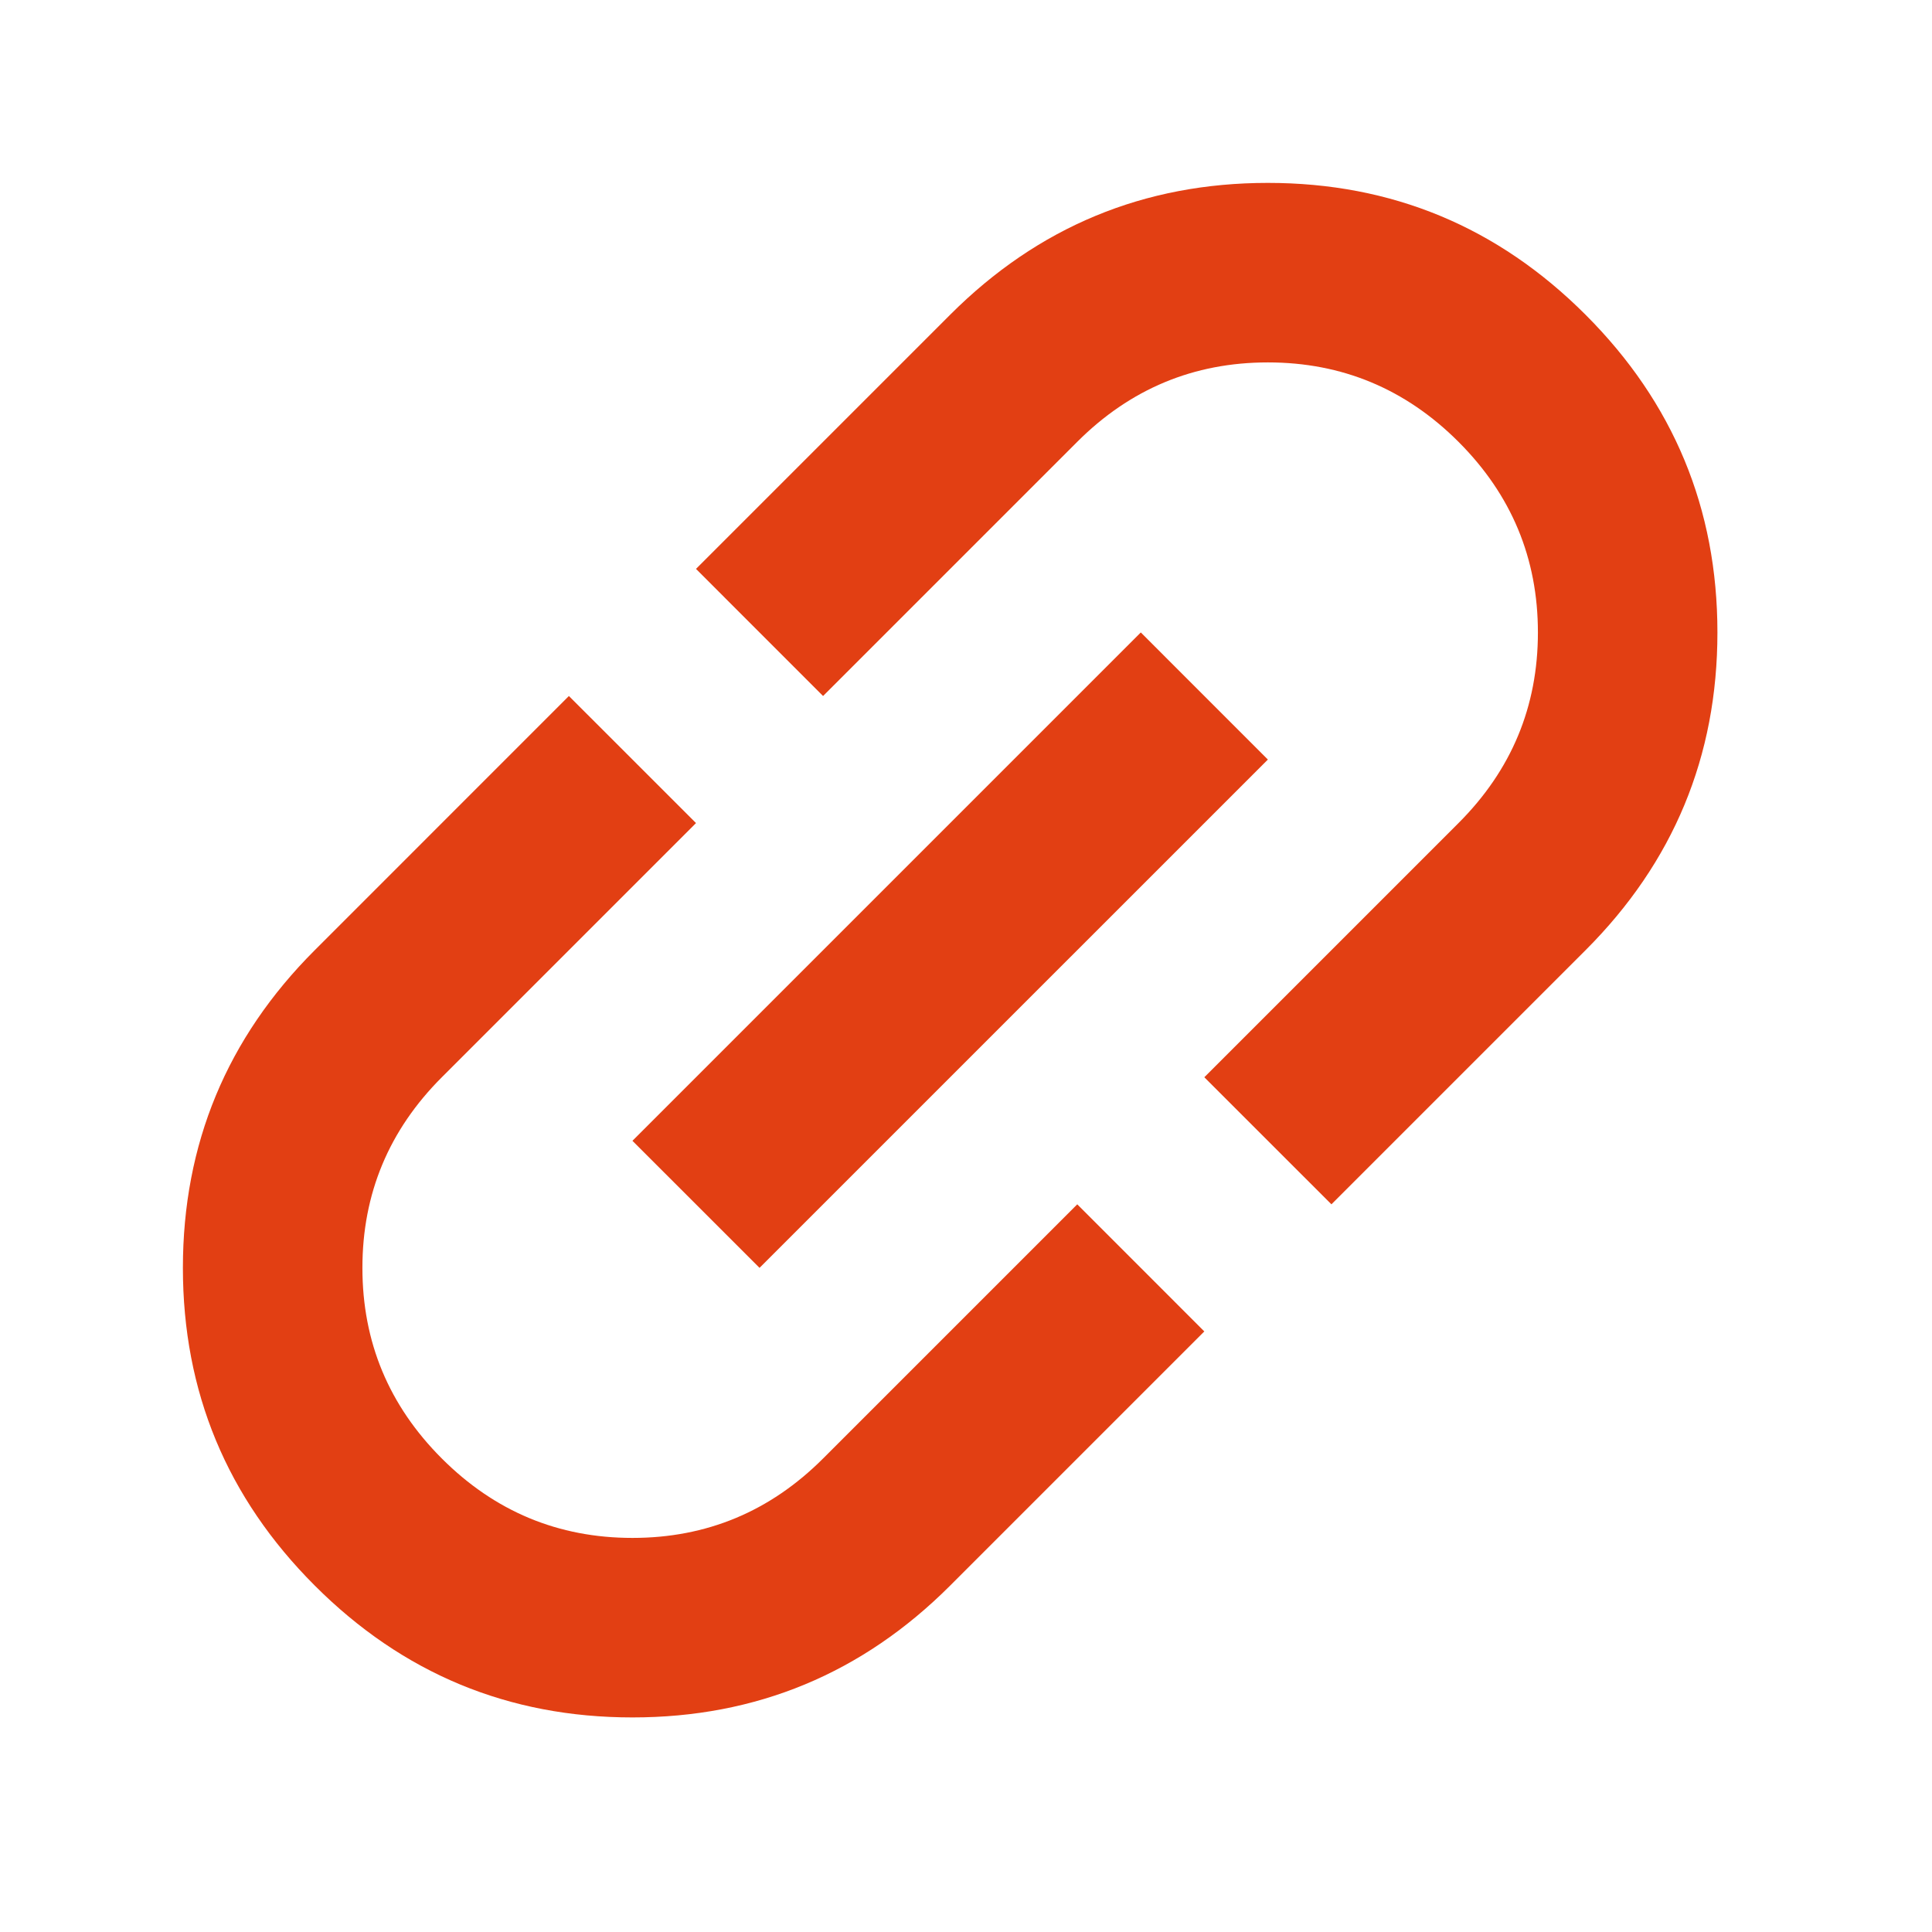 <svg xmlns="http://www.w3.org/2000/svg" width="48" height="48" fill="none"><path fill="#E23F13" d="m29.921 33.079-6.314 6.314c-2.184 2.184-4.816 3.276-7.894 3.276-3.078 0-5.71-1.092-7.893-3.276-2.184-2.183-3.276-4.815-3.276-7.893 0-3.078 1.092-5.71 3.276-7.893l6.314-6.315 3.158 3.157-6.315 6.315C9.661 28.08 9.004 29.658 9.004 31.5c0 1.842.657 3.42 1.973 4.736 1.316 1.316 2.894 1.973 4.736 1.973 1.842 0 3.42-.657 4.736-1.973l6.315-6.315 3.157 3.158ZM18.871 31.5l-3.158-3.157 12.63-12.63 3.157 3.158L18.87 31.5Zm14.208-1.579-3.158-3.157 6.315-6.315c1.316-1.315 1.973-2.894 1.973-4.736 0-1.842-.657-3.42-1.973-4.736-1.316-1.315-2.894-1.973-4.736-1.973-1.842 0-3.42.658-4.736 1.973l-6.315 6.315-3.157-3.158 6.314-6.314c2.184-2.184 4.816-3.276 7.894-3.276 3.078 0 5.71 1.092 7.893 3.276 2.184 2.184 3.276 4.815 3.276 7.893 0 3.079-1.092 5.71-3.276 7.894L33.08 29.92Z"/></svg>